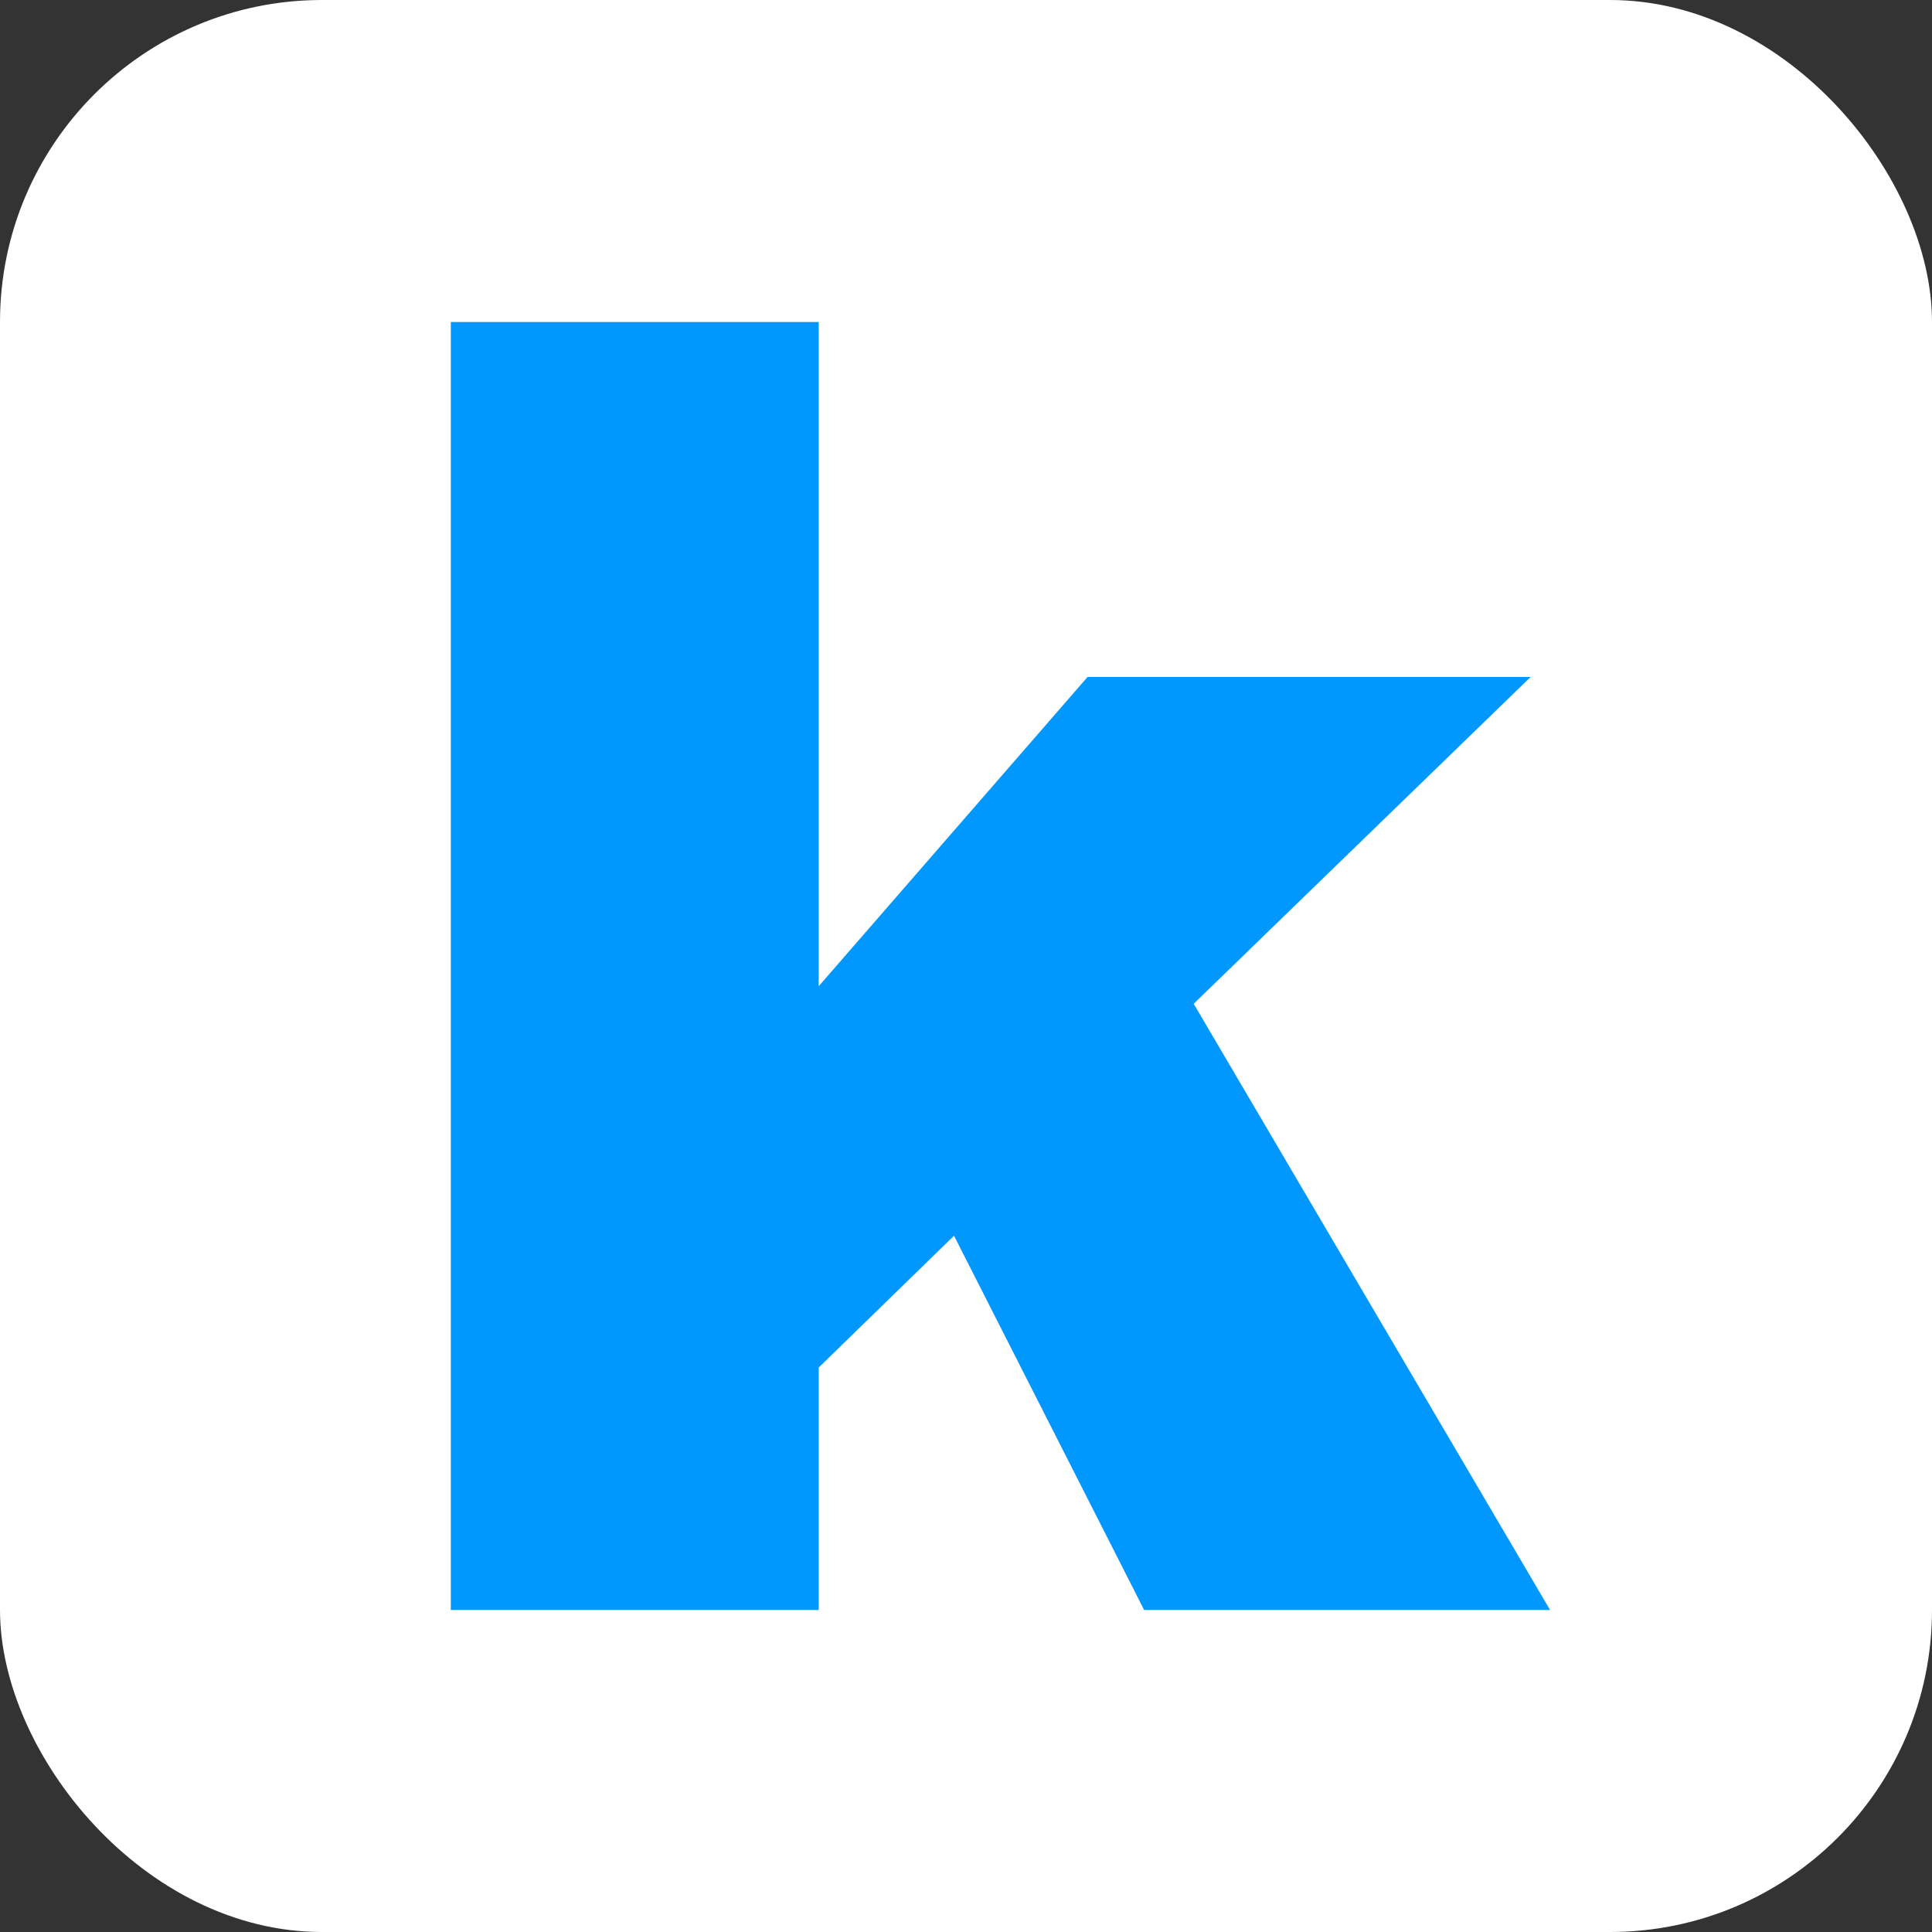 <svg width="80" height="80" viewBox="0 0 80 80" fill="none" xmlns="http://www.w3.org/2000/svg">
<rect x="0" y="0" width="80" height="80" fill="#333333" stroke="none"/>
<rect width="80" height="80" rx="13.333" fill="white"/>
<path d="M33.901 13.333H18.667V66.667H33.901V56.626L39.504 51.169L47.377 66.667H64.186L49.428 41.564L63.381 28.031H45.034L33.901 40.837V13.333Z" fill="#0098FF"/>
</svg>
